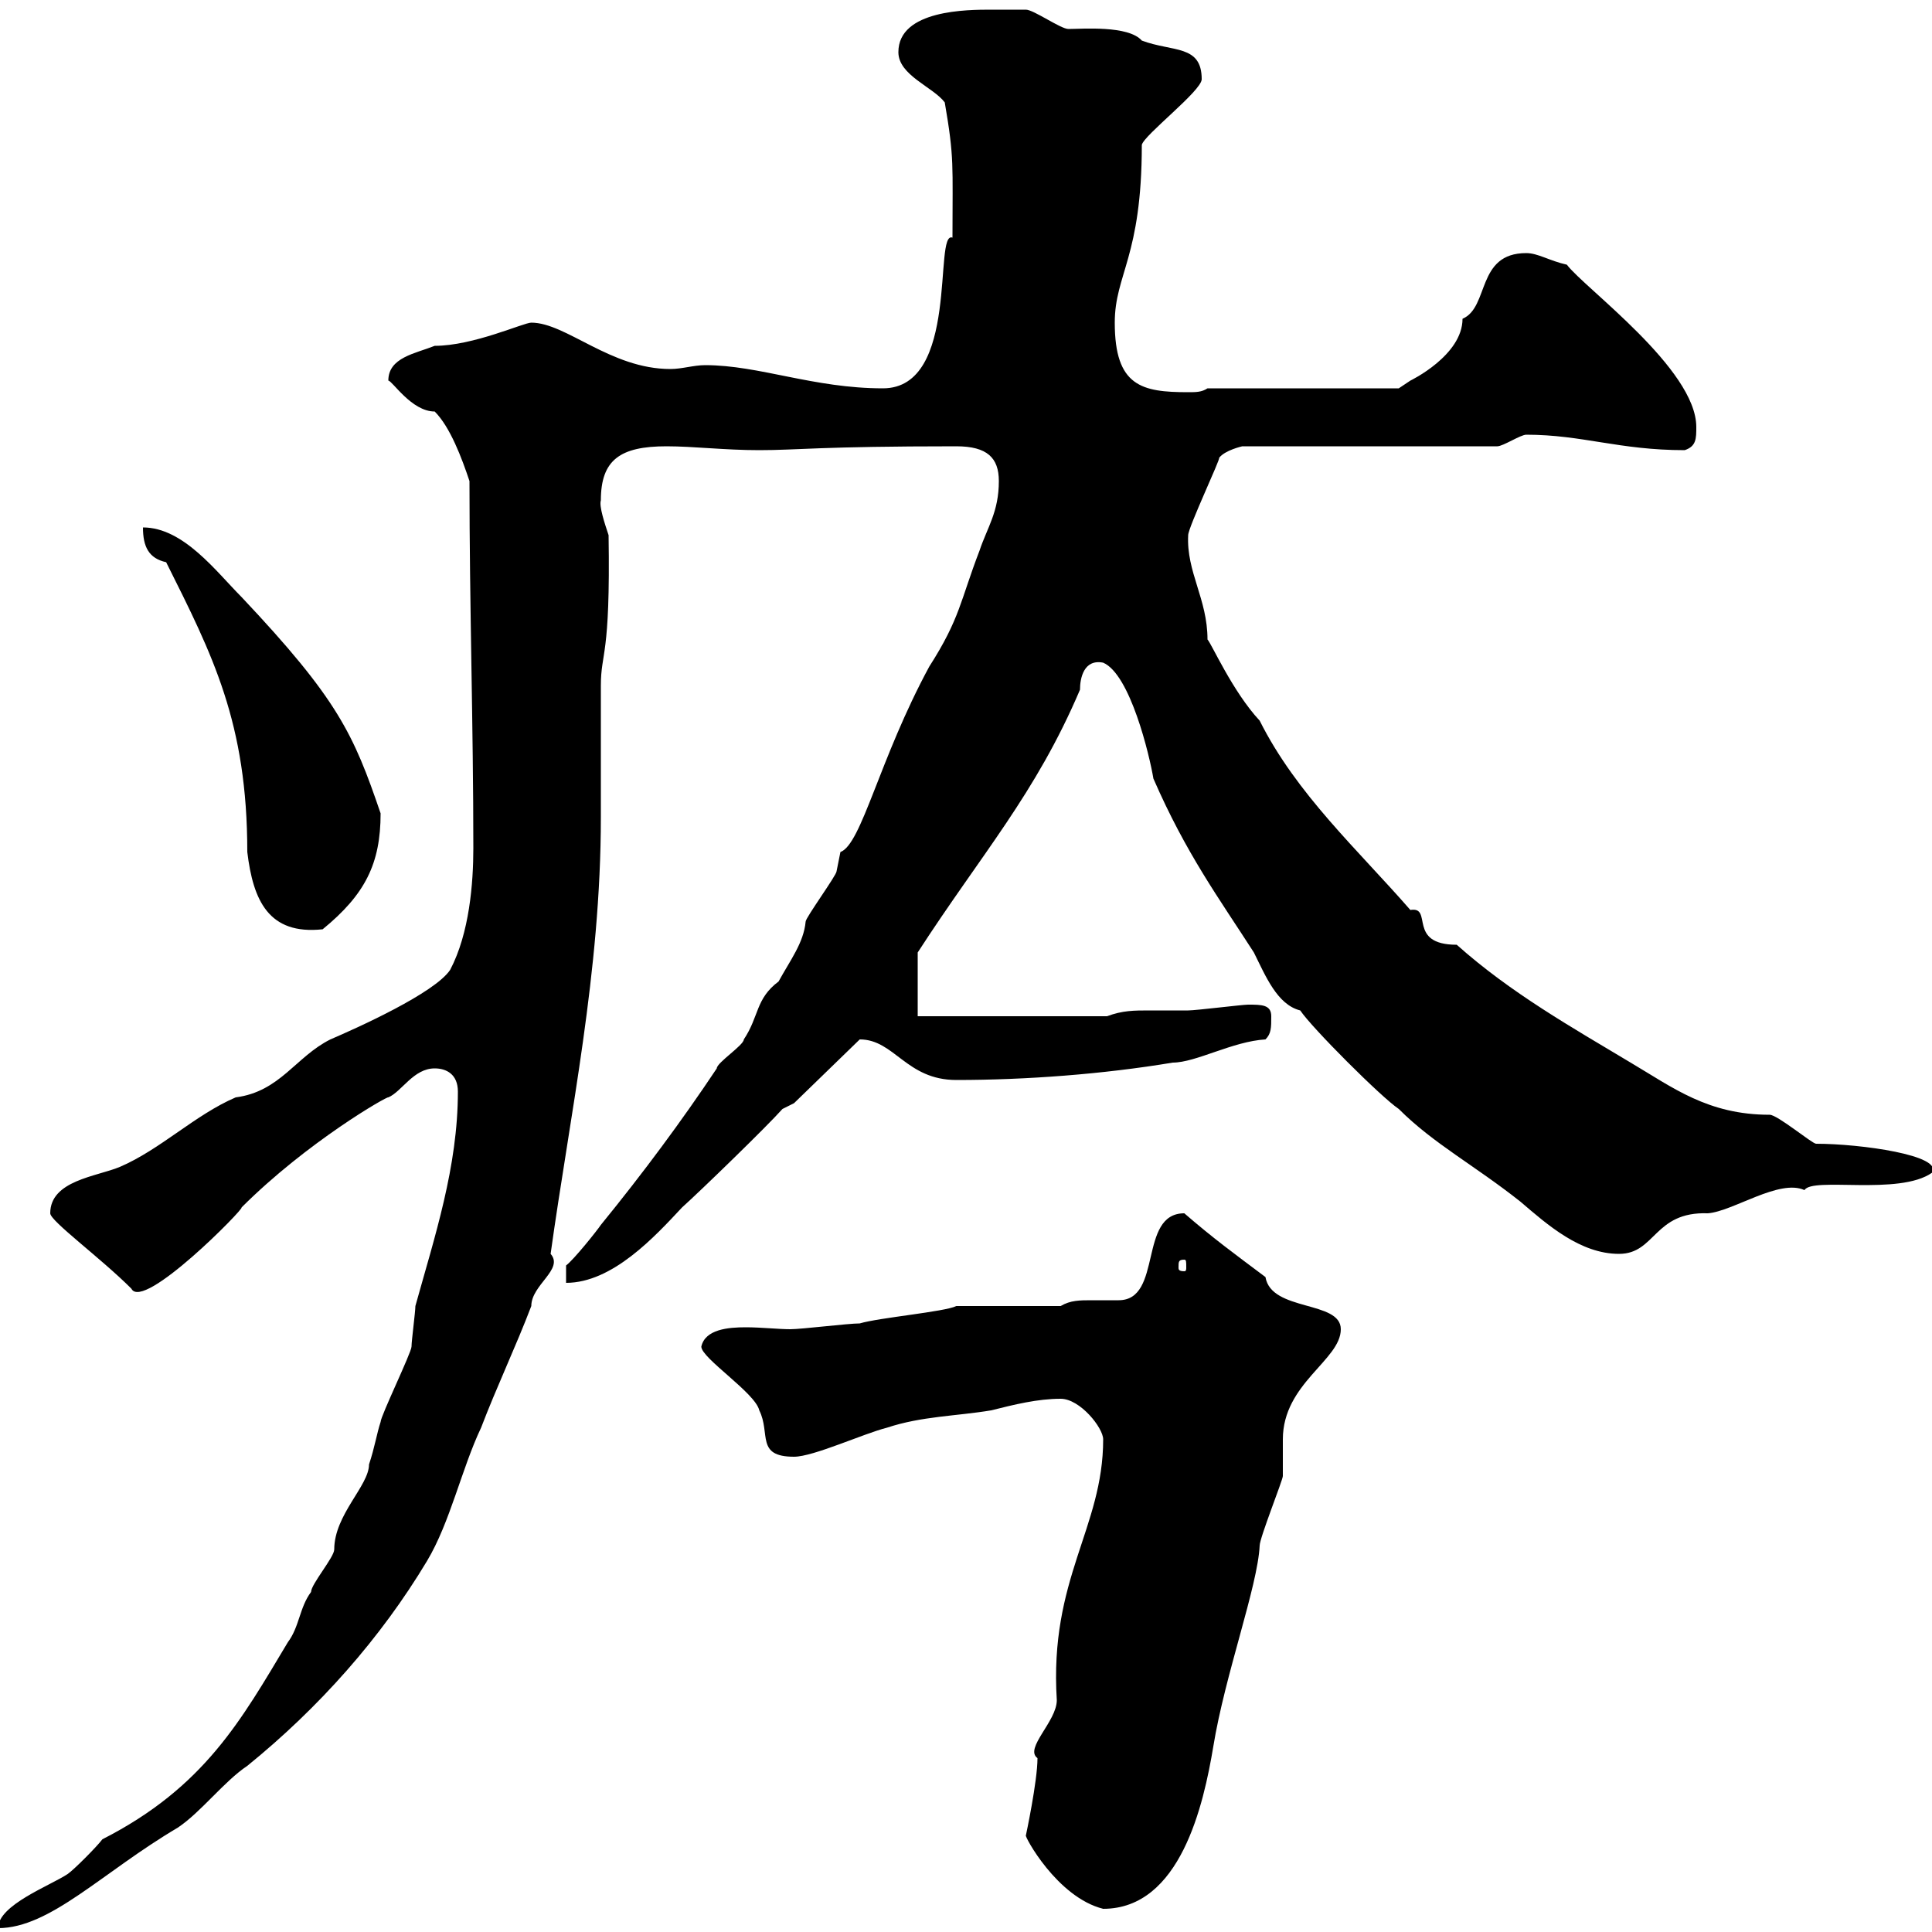 <svg xmlns="http://www.w3.org/2000/svg" xmlns:xlink="http://www.w3.org/1999/xlink" width="300" height="300"><path d="M71.10 169.50C71.10 181.20 67.50 192 64.50 202.80C64.50 203.70 63.90 208.20 63.90 209.10C63.90 210 59.10 219.90 59.10 220.80C58.50 222.60 58.20 224.70 57.30 227.40C57.30 230.70 51.90 235.20 51.90 240.60C51.90 241.80 48.30 246 48.30 247.20C46.50 249.60 46.50 252.60 44.70 255C37.50 267 31.80 277.50 15.90 285.60C15 286.80 11.40 290.40 10.50 291C7.80 292.80-0.30 295.80-0.30 299.40C7.80 299.40 15.90 290.70 27.60 283.80C31.20 281.40 34.80 276.60 38.40 274.20C49.50 265.20 59.10 254.40 66.30 242.40C69.90 236.40 71.70 228 74.70 221.70C77.10 215.40 80.10 209.10 82.50 202.80C82.50 199.50 87.60 197.10 85.50 194.70C88.50 173.10 93.30 150.90 93.30 126.90C93.30 125.10 93.30 108.30 93.30 106.50C93.30 101.10 94.80 102.30 94.50 83.10C93.90 81.30 93 78.60 93.30 77.70C93.30 71.40 96.30 69.30 103.50 69.30C107.70 69.30 112.50 69.90 117.90 69.90C123.90 69.90 127.20 69.30 148.50 69.30C153.30 69.30 155.10 71.10 155.10 74.70C155.10 79.50 153.30 81.90 152.10 85.50C149.10 93.30 149.10 96 144.30 103.50C136.50 117.90 133.80 131.10 130.50 132.30C130.50 132.30 129.90 135.30 129.90 135.30C129.90 135.90 125.10 142.50 125.10 143.10C124.80 146.40 122.70 149.10 120.90 152.40C117.30 155.10 117.90 157.80 115.50 161.40C115.50 162.30 111.30 165 111.30 165.90C105.90 174 99.90 182.10 93.30 190.20C92.70 191.10 89.10 195.60 87.90 196.50L87.90 199.20C95.10 199.20 101.70 192 105.90 187.50C108.90 184.80 119.10 174.90 121.50 172.20L123.30 171.30L133.50 161.40C138.90 161.40 140.70 167.70 148.50 167.70C159.30 167.70 171.30 166.80 182.10 165C185.70 165 191.40 161.70 196.50 161.40C197.40 160.50 197.40 159.60 197.40 157.80C197.40 156 195.90 156 193.80 156C192.90 156 185.70 156.90 184.50 156.90C182.10 156.90 180.30 156.90 178.50 156.90C176.10 156.90 174.30 156.90 171.90 157.80L142.50 157.80L142.50 147.90C152.40 132.60 160.80 123.30 167.70 107.10C167.70 105.30 168.30 102.30 171.30 102.90C175.50 104.70 178.50 117.30 179.10 120.90C184.20 132.60 189.30 139.50 194.70 147.90C196.50 151.50 198.30 156 201.90 156.90C203.70 159.60 214.50 170.40 217.20 172.20C222.60 177.60 228.90 180.90 236.10 186.60C240.30 190.20 245.40 194.70 251.40 194.70C257.10 194.70 256.80 188.10 265.20 188.40C269.10 188.10 276.30 183 280.20 184.80C281.40 182.70 294.90 185.70 300 182.10C301.80 179.40 288.90 177.60 282 177.60C281.40 177.60 276 173.10 274.80 173.10C265.20 173.10 259.80 168.90 253.20 165C244.20 159.60 234.60 154.20 226.20 146.70C218.40 146.70 222.60 140.70 219 141.30C210.90 132 201.30 123.30 195.60 111.90C191.40 107.40 188.10 99.90 187.50 99.30C187.50 93 184.20 88.80 184.50 83.10C184.50 81.90 189.60 71.10 189.30 71.10C190.20 69.90 192.90 69.30 192.90 69.30L232.50 69.30C233.40 69.30 236.10 67.50 237 67.50C245.70 67.50 251.40 69.90 261.60 69.90C263.40 69.30 263.40 68.10 263.40 66.30C263.40 57.30 246 44.70 243.30 41.10C240.60 40.50 238.80 39.30 237 39.30C229.20 39.30 231.30 47.70 227.10 49.50C227.10 55.20 219 59.10 219 59.10C219 59.10 217.20 60.30 217.20 60.30L187.50 60.30C186.60 60.90 185.70 60.90 184.50 60.90C177.30 60.90 173.10 60 173.10 50.10C173.10 42.60 177.30 39.90 177.30 22.50C177.60 21 186.60 14.10 186.60 12.30C186.60 6.90 182.10 8.10 177.30 6.30C175.20 3.90 168 4.50 165.90 4.50C164.70 4.50 160.50 1.50 159.30 1.50C159.30 1.50 155.70 1.50 153.90 1.50C150.30 1.50 139.50 1.50 139.50 8.10C139.50 11.70 144.90 13.50 146.70 15.90C148.20 24.60 147.90 25.50 147.90 36.90C144.90 35.70 149.10 60.30 137.10 60.30C126.30 60.30 117.90 56.70 109.50 56.70C107.70 56.70 105.90 57.30 104.10 57.30C94.80 57.30 87.90 50.10 82.50 50.10C81.30 50.10 73.50 53.70 67.50 53.70C64.50 54.90 60.30 55.50 60.30 59.10C60.90 59.10 63.90 63.90 67.50 63.90C69.90 66.30 71.70 71.10 72.90 74.70C72.90 94.20 73.50 112.50 73.50 131.70C73.50 137.10 72.90 144.90 69.90 150.60C67.50 154.20 55.50 159.60 51.30 161.40C45.90 164.10 43.50 169.50 36.60 170.40C30.30 173.10 24.90 178.50 18.60 181.20C15 182.70 7.80 183.30 7.80 188.40C7.80 189.60 15.60 195.30 20.40 200.10C22.20 203.70 38.10 187.50 37.50 187.50C47.70 177.30 60.30 170.10 60.30 170.40C62.40 169.50 64.20 165.90 67.50 165.90C69.30 165.90 71.10 166.80 71.10 169.50ZM159.30 285C159 285 164.10 294.60 171.30 296.40C183.30 296.40 186.90 280.20 188.40 271.20C190.20 260.10 195.30 246.30 195.60 240C195.60 238.80 199.20 229.80 199.20 229.20C199.20 228 199.20 224.40 199.20 223.50C199.20 214.80 208.20 211.20 208.20 206.40C208.20 201.90 197.40 203.70 196.50 198.30C191.70 194.70 188.40 192.30 183.90 188.40C176.70 188.40 180.60 201.90 173.70 201.90C171.90 201.90 170.40 201.90 169.50 201.90C167.70 201.90 166.20 201.90 164.70 202.80L148.50 202.80C146.70 203.70 136.50 204.60 133.50 205.50C131.70 205.50 124.50 206.40 122.70 206.40C120.90 206.40 118.20 206.10 115.80 206.10C113.10 206.10 109.50 206.40 108.90 209.10C108.90 210.90 117.30 216.30 117.90 219C119.70 222.60 117.30 226.20 123.30 226.20C126.30 226.20 134.10 222.60 137.70 221.70C143.10 219.90 148.50 219.90 153.90 219C157.50 218.10 161.10 217.20 164.70 217.20C167.70 217.20 171.30 221.70 171.30 223.50C171.30 237.30 162.90 245.10 164.10 264C164.10 267.30 159 271.50 161.10 273C161.10 276.60 159.30 285 159.30 285ZM183.90 195.60C184.20 195.60 184.20 195.90 184.20 196.80C184.20 197.10 184.20 197.40 183.90 197.40C183 197.40 183 197.10 183 196.80C183 195.90 183 195.60 183.90 195.60ZM25.80 87.30C33 101.70 38.40 112.20 38.40 132.30C39.30 139.80 41.70 145.20 50.10 144.30C56.70 138.90 59.10 134.10 59.10 126.30C54.90 114 52.50 108.60 37.50 92.70C33.60 88.80 28.50 81.90 22.20 81.90C22.20 84.90 23.10 86.70 25.80 87.30Z"/></svg>